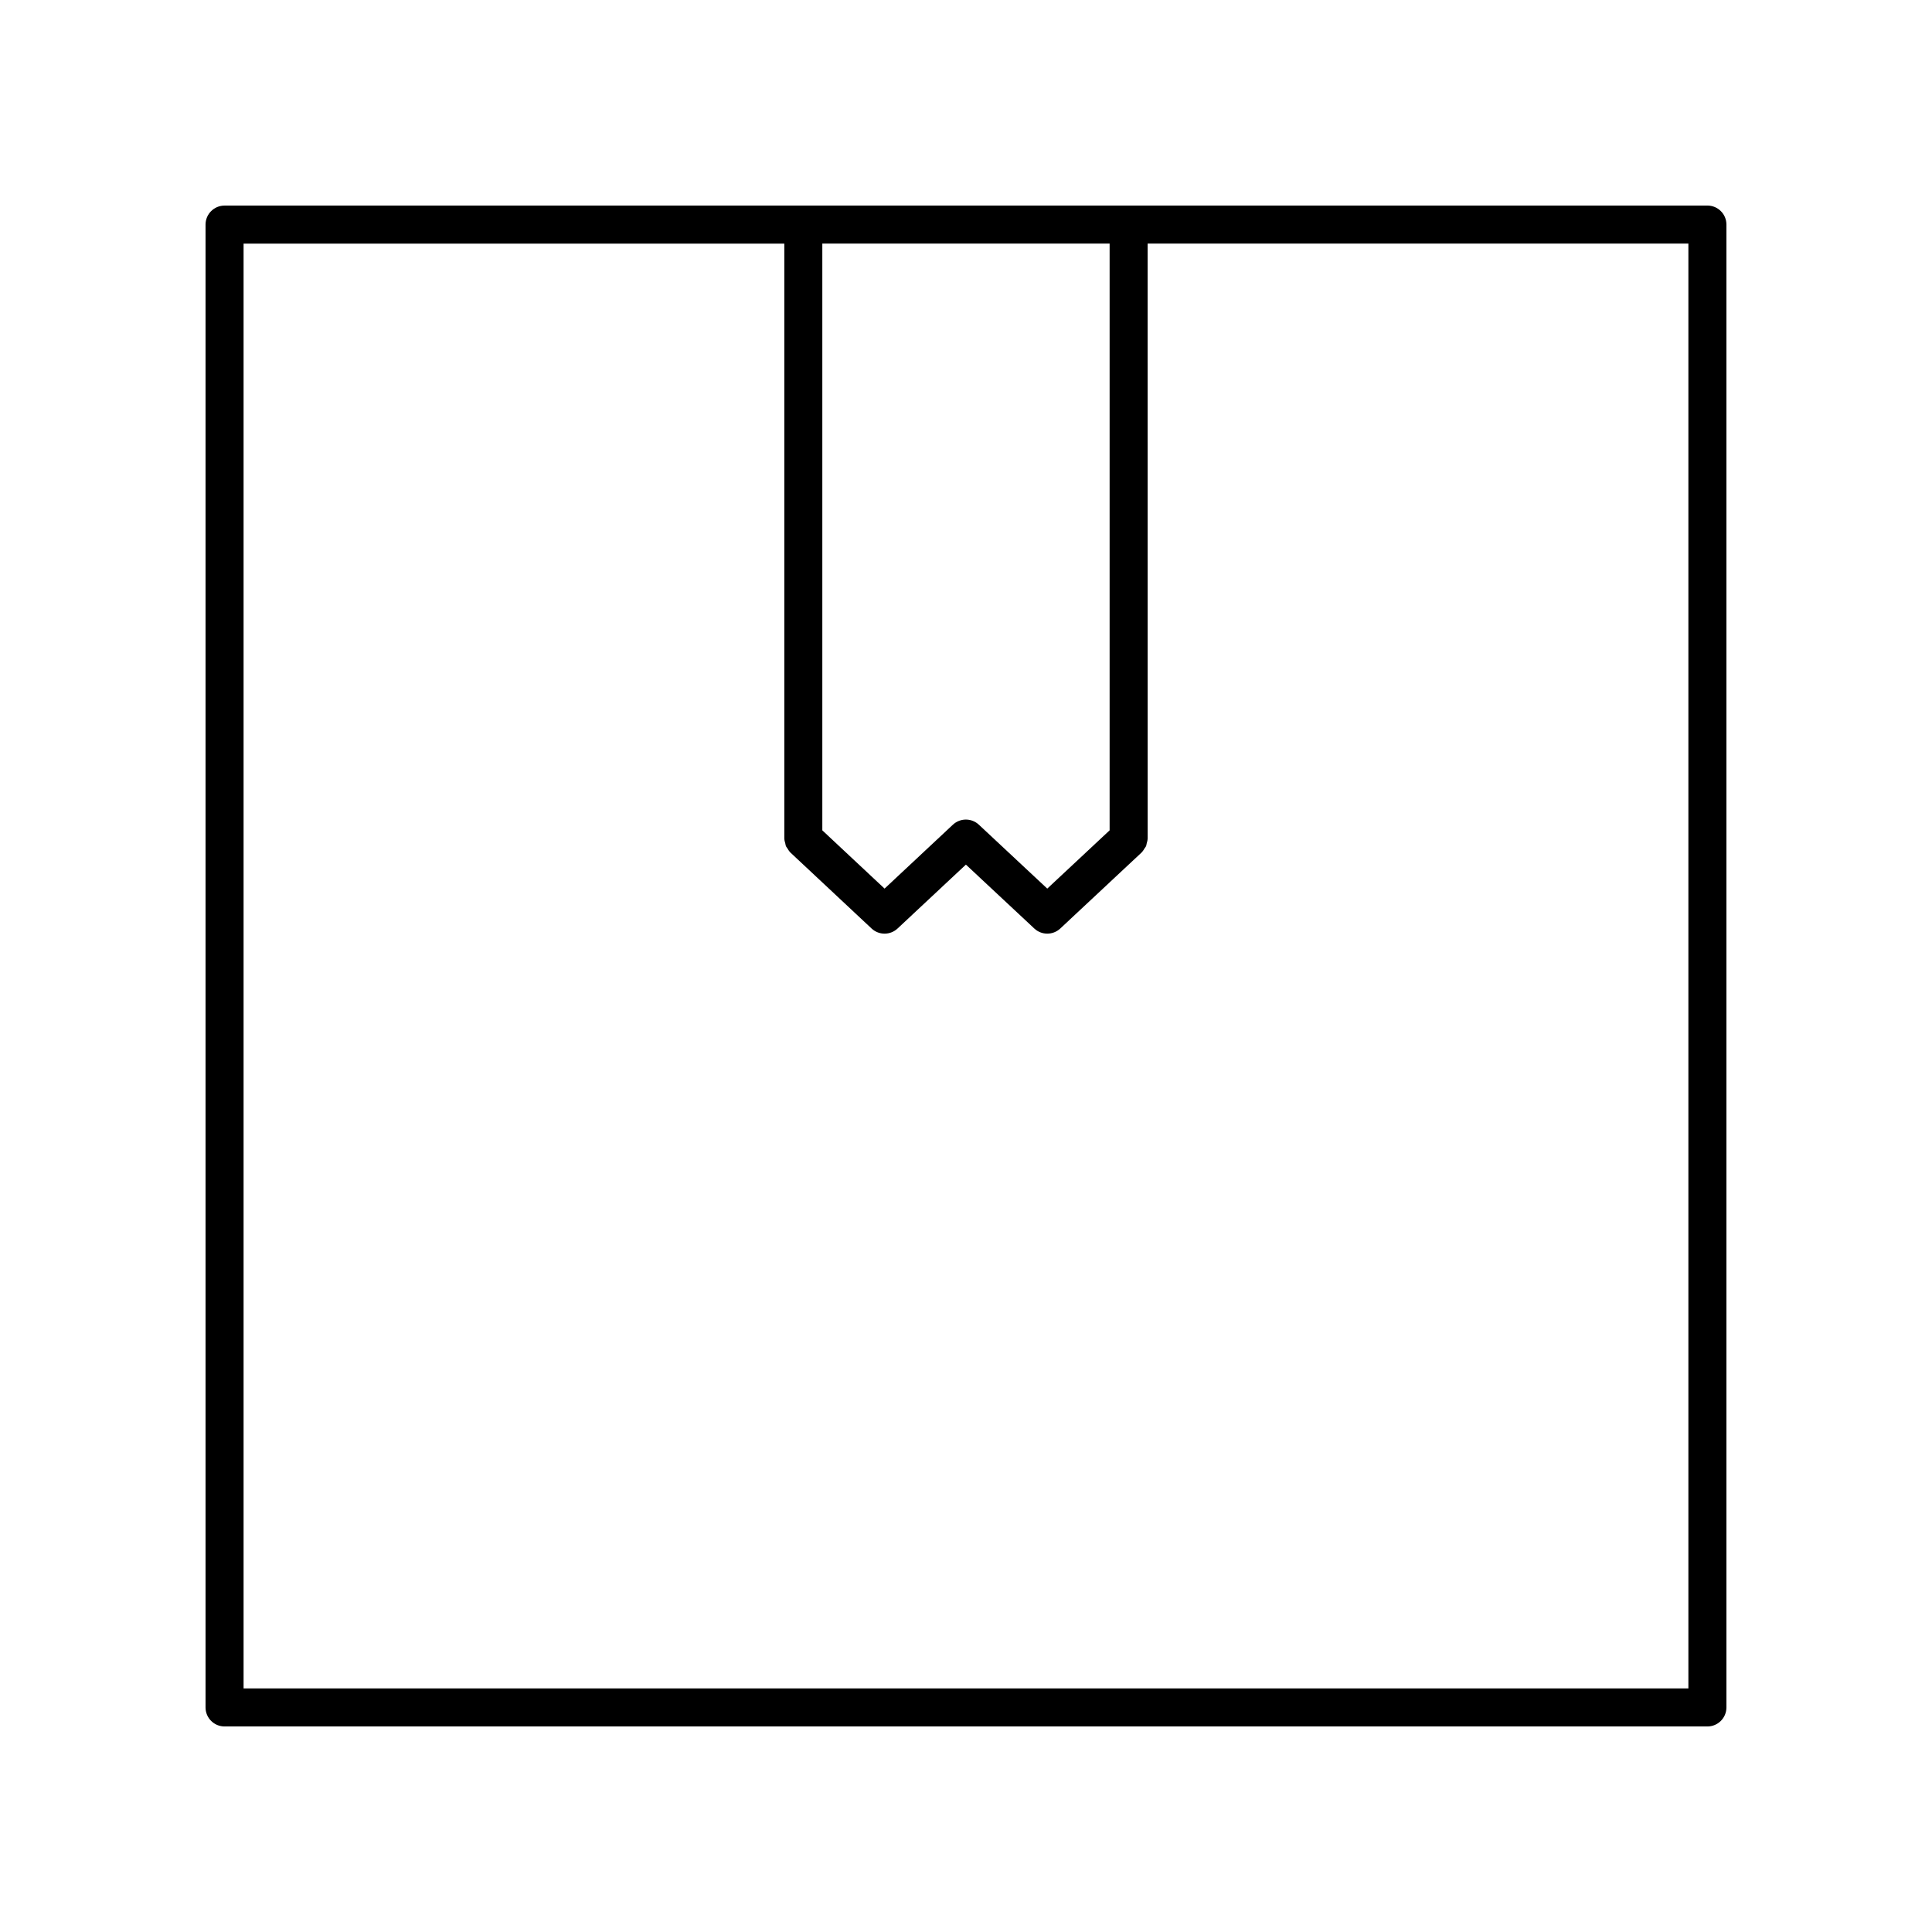 <?xml version="1.0" encoding="UTF-8"?>
<!-- Uploaded to: ICON Repo, www.iconrepo.com, Generator: ICON Repo Mixer Tools -->
<svg fill="#000000" width="800px" height="800px" version="1.1" viewBox="144 144 512 512" xmlns="http://www.w3.org/2000/svg">
 <path d="m596.48 198.48h-392.97c-2.781 0-5.039 2.258-5.039 5.039v392.97c0 2.781 2.258 5.039 5.039 5.039h392.97c2.781 0 5.039-2.258 5.039-5.039v-392.98c0-2.781-2.258-5.035-5.039-5.035zm-158.42 165.57-16.523 15.441-18.129-16.938c-1.934-1.809-4.941-1.809-6.883 0l-18.105 16.934-16.496-15.438v-155.49h76.137zm153.38 227.4h-382.89v-382.89h143.3v157.68c0 0.031 0.016 0.055 0.016 0.082 0.004 0.402 0.137 0.789 0.242 1.184 0.066 0.242 0.07 0.508 0.168 0.734 0.09 0.207 0.262 0.367 0.379 0.562 0.227 0.367 0.438 0.746 0.746 1.047 0.02 0.02 0.023 0.047 0.047 0.066l21.531 20.152c0.969 0.906 2.207 1.359 3.441 1.359s2.473-0.453 3.441-1.359l18.113-16.938 18.129 16.938c1.934 1.809 4.941 1.809 6.879 0l21.562-20.152c0.02-0.02 0.023-0.047 0.047-0.066 0.301-0.293 0.504-0.66 0.73-1.02 0.125-0.203 0.309-0.379 0.398-0.59 0.098-0.215 0.098-0.469 0.16-0.699 0.109-0.402 0.242-0.801 0.246-1.219 0-0.031 0.016-0.051 0.016-0.082l-0.012-157.68h143.31z"/>
</svg>